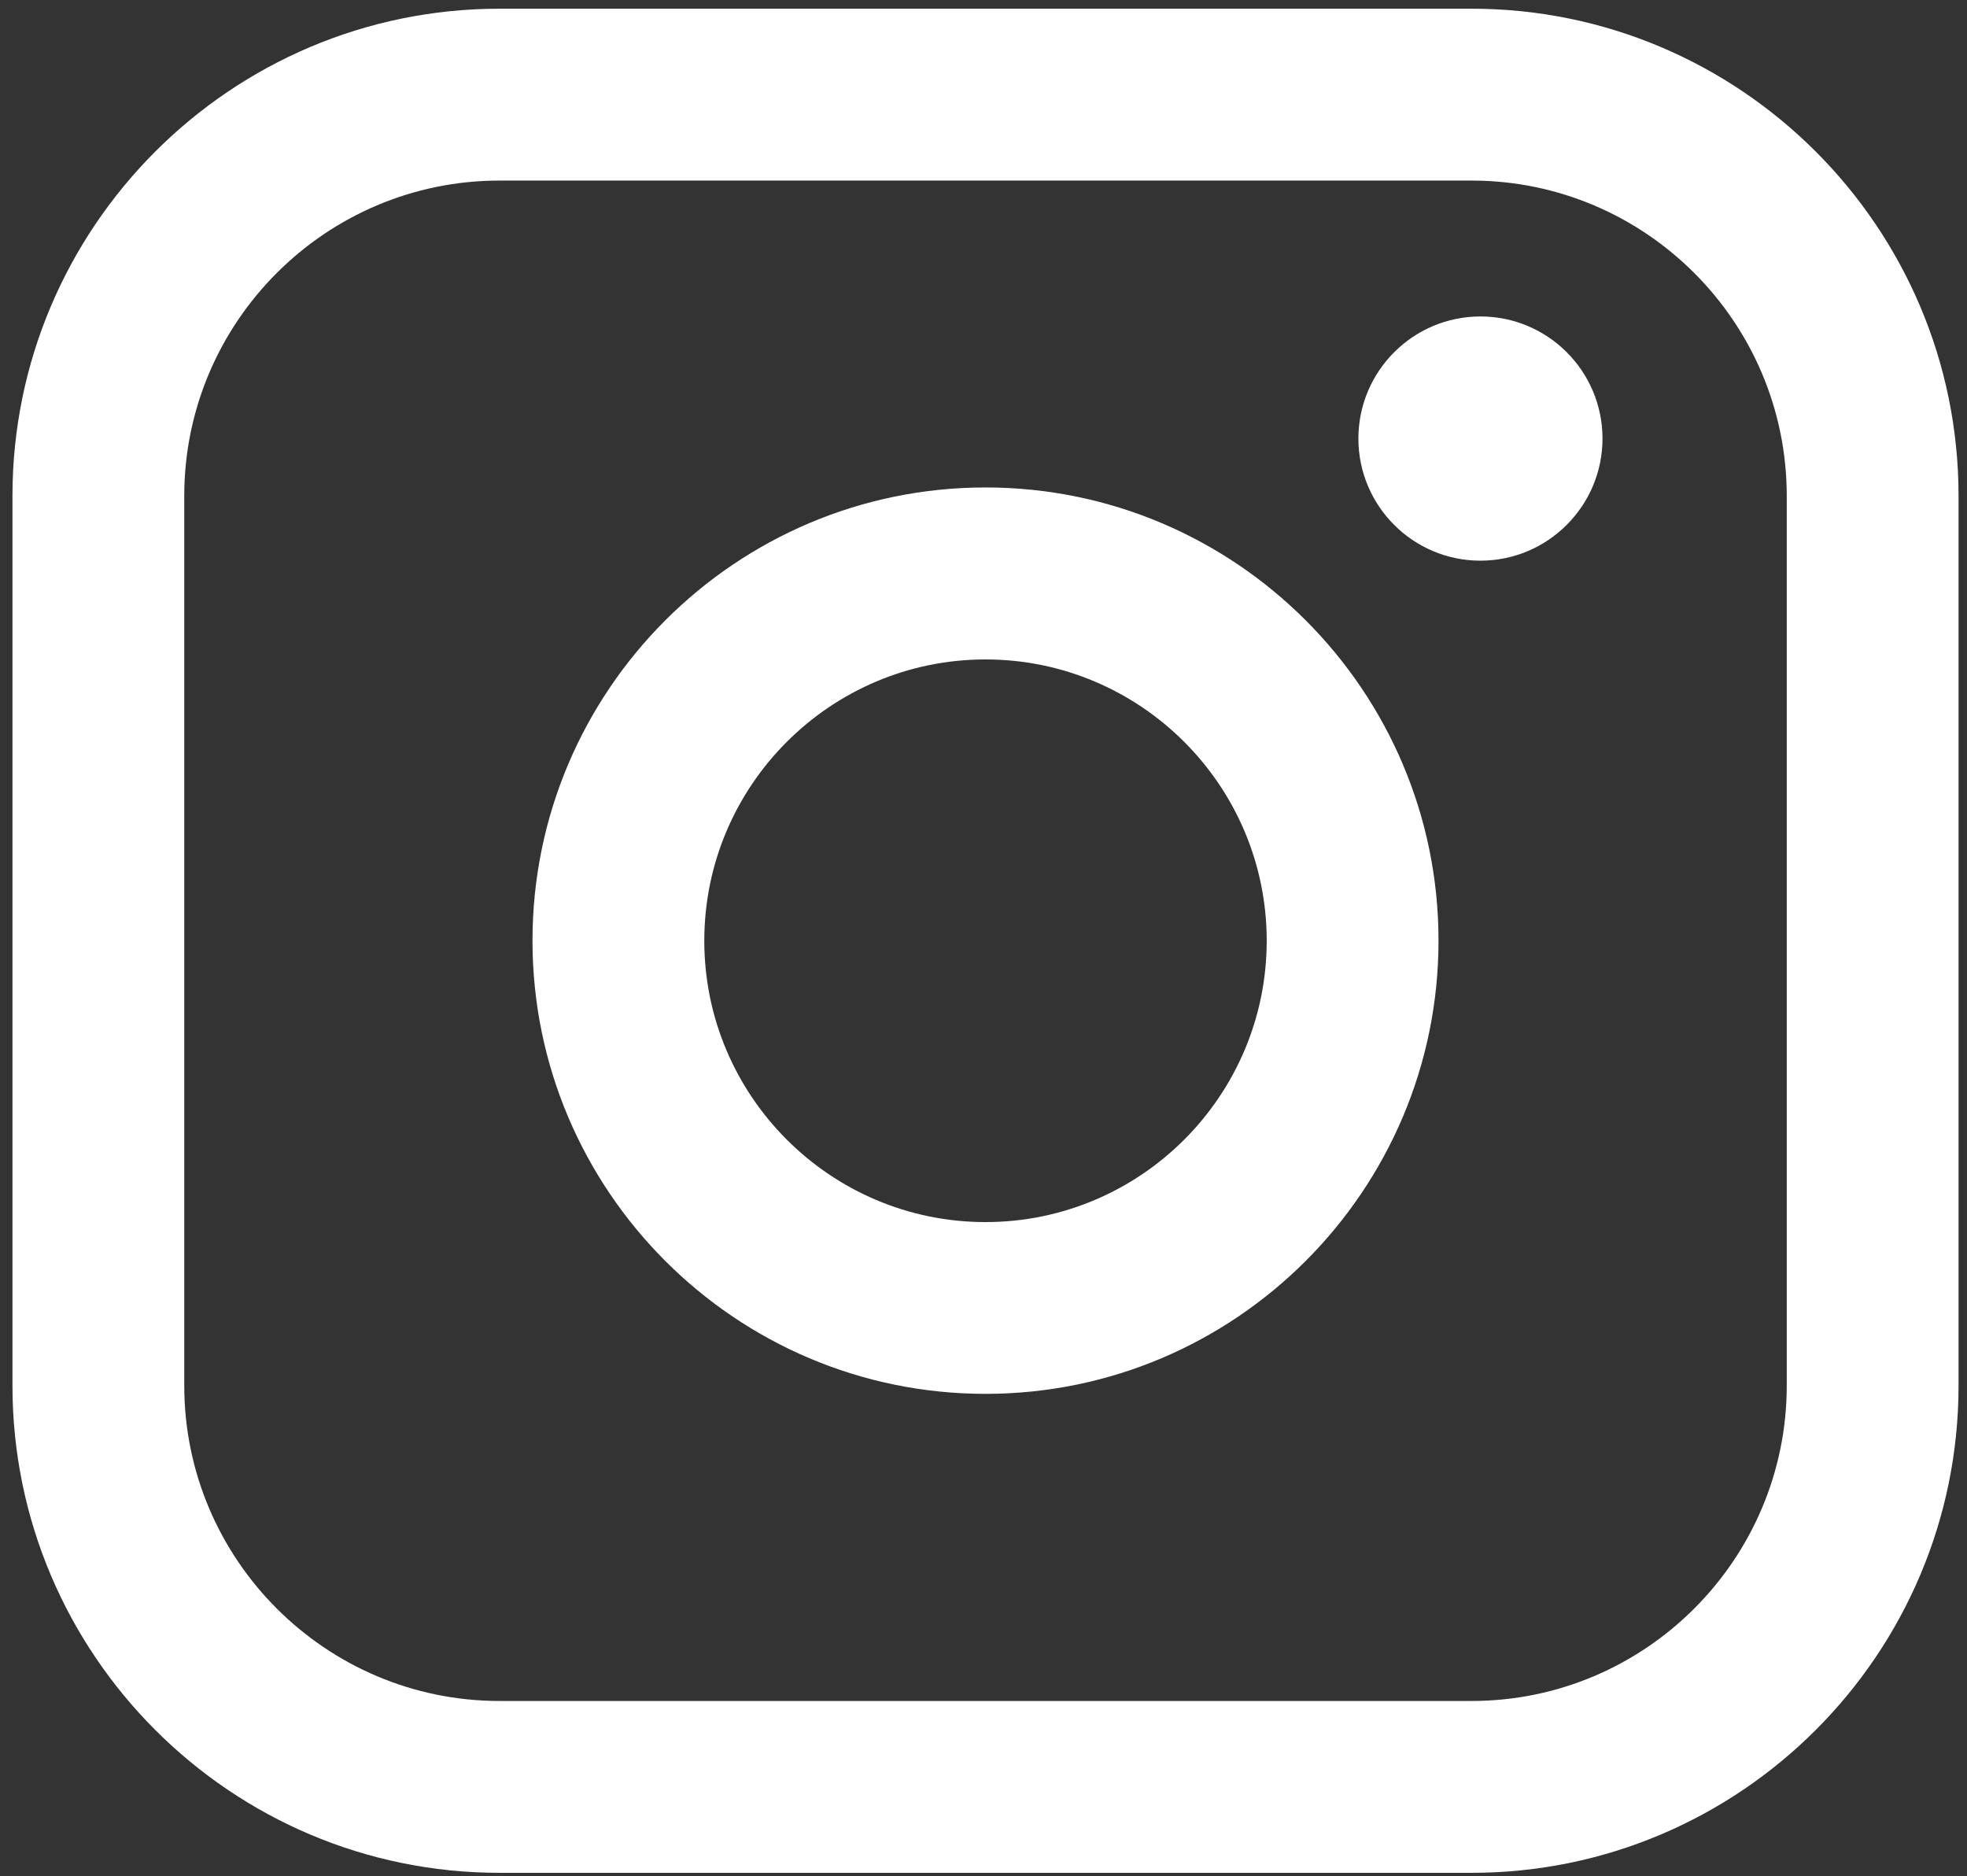 <?xml version="1.0" encoding="UTF-8"?> <svg xmlns="http://www.w3.org/2000/svg" width="108" height="103" viewBox="0 0 108 103" fill="none"><rect x="0" y="0" width="108" height="103" fill="#333333" stroke="none"/><path d="M80.796 0.478L27.424 0.478C12.679 0.478 0.684 12.476 0.684 27.226L0.684 76.067C0.684 90.817 12.679 102.815 27.424 102.815H80.796C95.54 102.815 107.536 90.817 107.536 76.067V27.226C107.536 12.476 95.54 0.478 80.796 0.478ZM10.117 27.226C10.117 17.681 17.882 9.913 27.424 9.913L80.796 9.913C90.337 9.913 98.103 17.681 98.103 27.226V76.067C98.103 85.612 90.337 93.38 80.796 93.38H27.424C17.882 93.38 10.117 85.612 10.117 76.067L10.117 27.226Z" fill="white"></path><path d="M54.11 76.52C67.821 76.52 78.983 65.362 78.983 51.64C78.983 37.918 67.827 26.76 54.11 26.76C40.392 26.76 29.237 37.918 29.237 51.64C29.237 65.362 40.392 76.52 54.11 76.52ZM54.11 36.202C62.624 36.202 69.55 43.129 69.55 51.646C69.55 60.163 62.624 67.09 54.11 67.09C45.595 67.09 38.67 60.163 38.67 51.646C38.67 43.129 45.595 36.202 54.11 36.202Z" fill="white"></path><path d="M81.285 30.78C84.977 30.78 87.987 27.776 87.987 24.077C87.987 20.377 84.984 17.373 81.285 17.373C77.587 17.373 74.584 20.377 74.584 24.077C74.584 27.776 77.587 30.78 81.285 30.78Z" fill="white"></path></svg> 